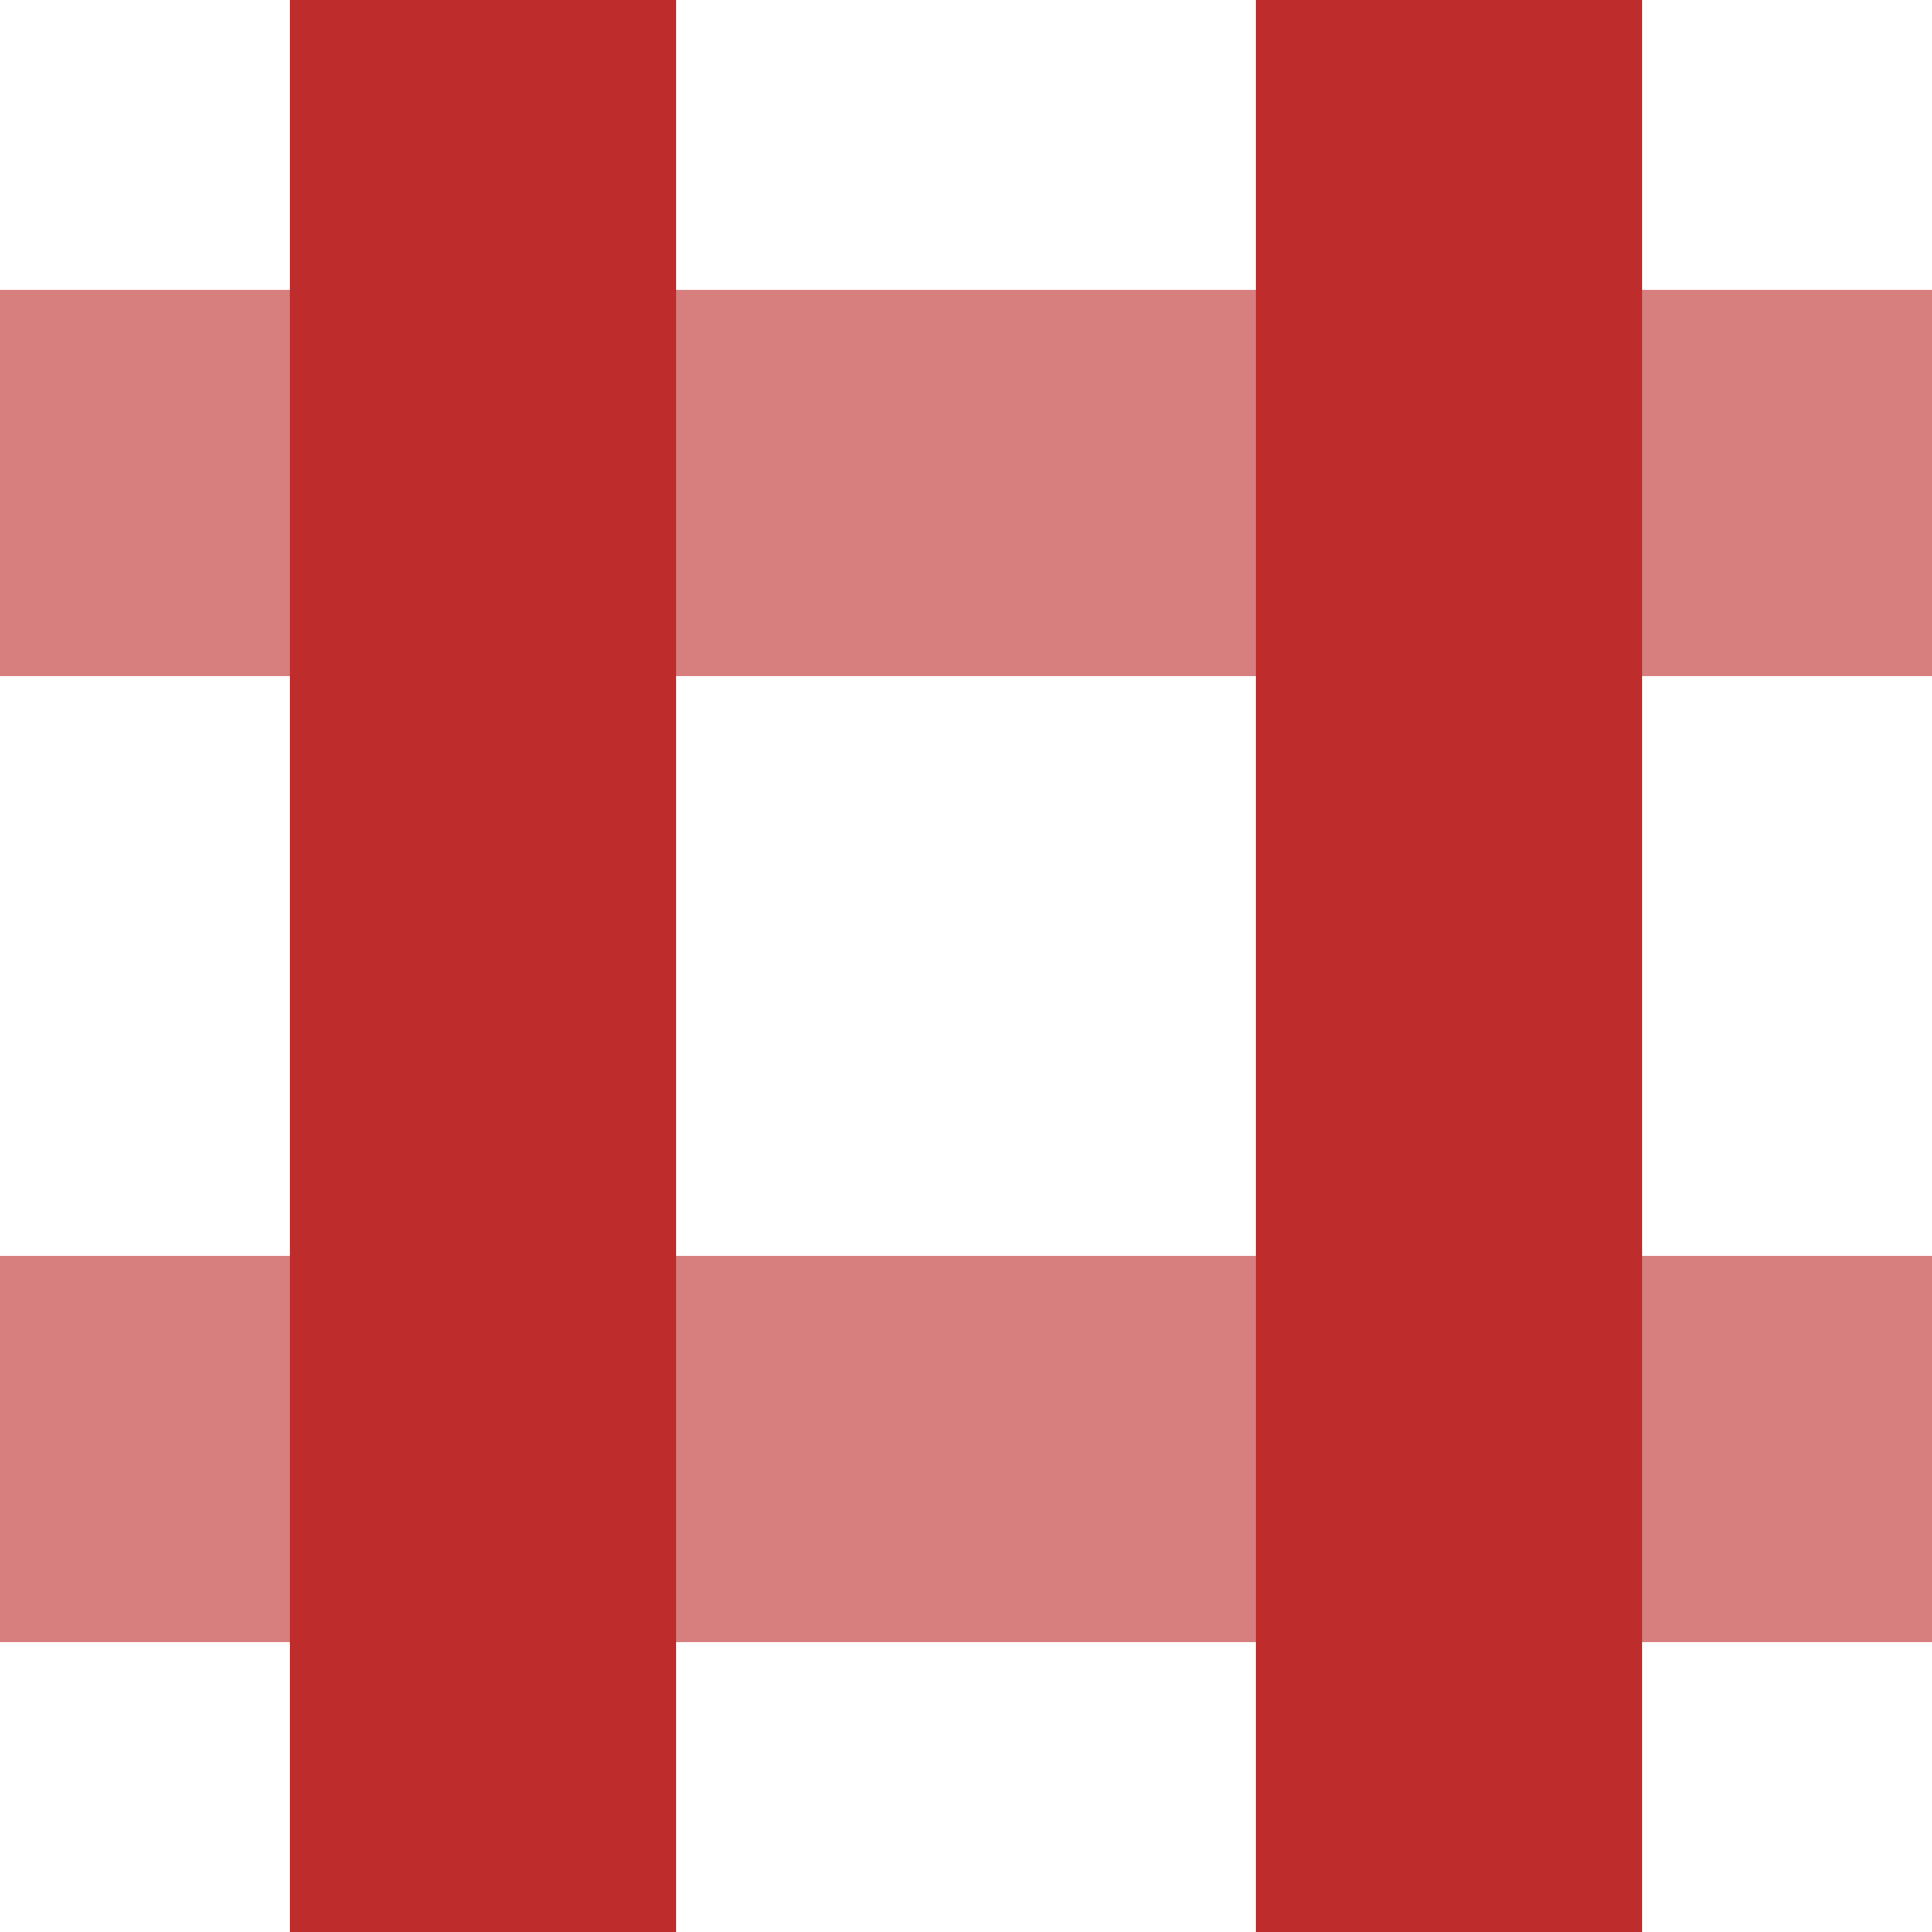 <?xml version="1.0" encoding="utf-8"?>
<svg xmlns="http://www.w3.org/2000/svg" width="500" height="500">
<title>evKRZv</title>

<g stroke-width="100" fill="none">
 <path stroke="#d77f7e" d="M 0,125 H 500 M 0,375 H 500"/>
 <path stroke="#be2d2c" d="M 125,0 V 500 M 375,0 V 500"/>
</g>
</svg>
